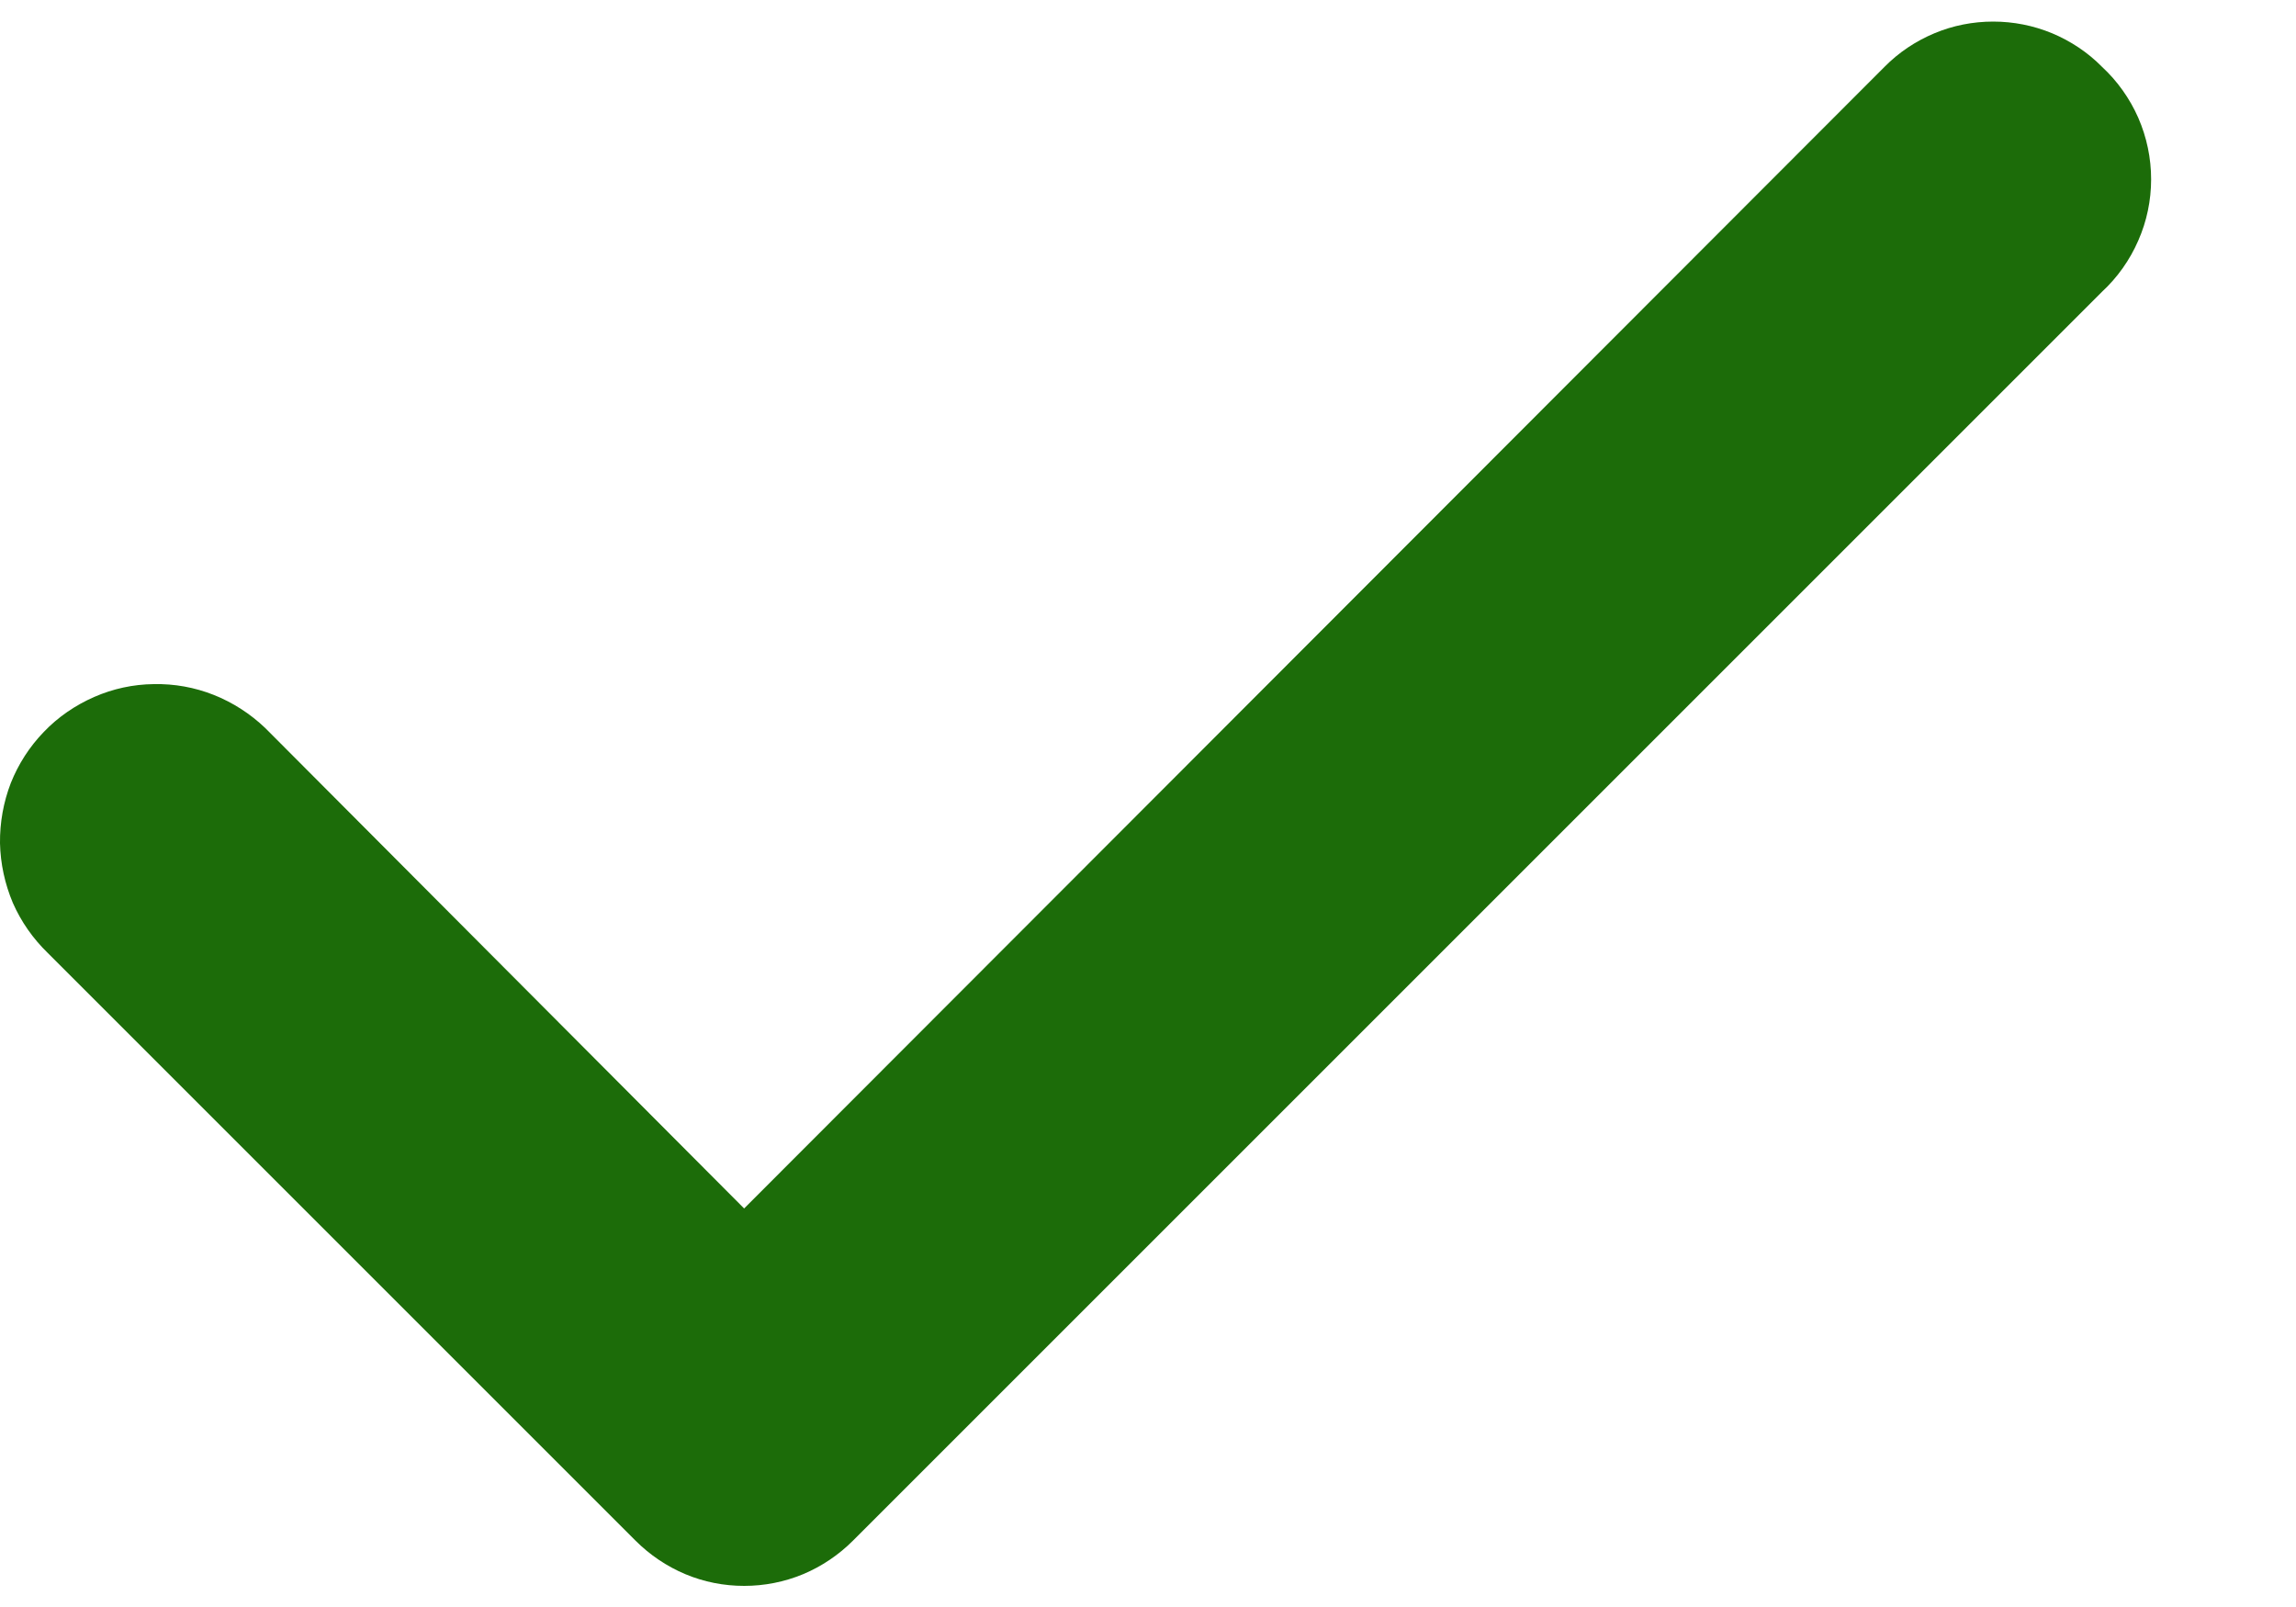 <svg width="10" height="7" viewBox="0 0 10 7" fill="none" xmlns="http://www.w3.org/2000/svg">
<path d="M9.155 0.291C9.093 0.228 9.019 0.179 8.938 0.145C8.856 0.111 8.769 0.094 8.681 0.094C8.593 0.094 8.506 0.111 8.425 0.145C8.344 0.179 8.27 0.228 8.208 0.291L3.241 5.264L1.155 3.171C1.09 3.109 1.014 3.06 0.931 3.027C0.848 2.994 0.759 2.978 0.669 2.98C0.58 2.981 0.492 3 0.41 3.036C0.328 3.072 0.253 3.123 0.191 3.188C0.129 3.252 0.08 3.328 0.047 3.411C0.015 3.494 -0.001 3.583 0 3.673C0.002 3.762 0.021 3.85 0.056 3.933C0.092 4.015 0.144 4.089 0.208 4.151L2.768 6.711C2.83 6.773 2.904 6.823 2.985 6.857C3.066 6.891 3.153 6.908 3.241 6.908C3.329 6.908 3.416 6.891 3.498 6.857C3.579 6.823 3.653 6.773 3.715 6.711L9.155 1.271C9.222 1.209 9.276 1.133 9.313 1.048C9.35 0.964 9.369 0.873 9.369 0.781C9.369 0.689 9.35 0.598 9.313 0.513C9.276 0.429 9.222 0.353 9.155 0.291Z" fill="#1C6C09"/>
</svg>
